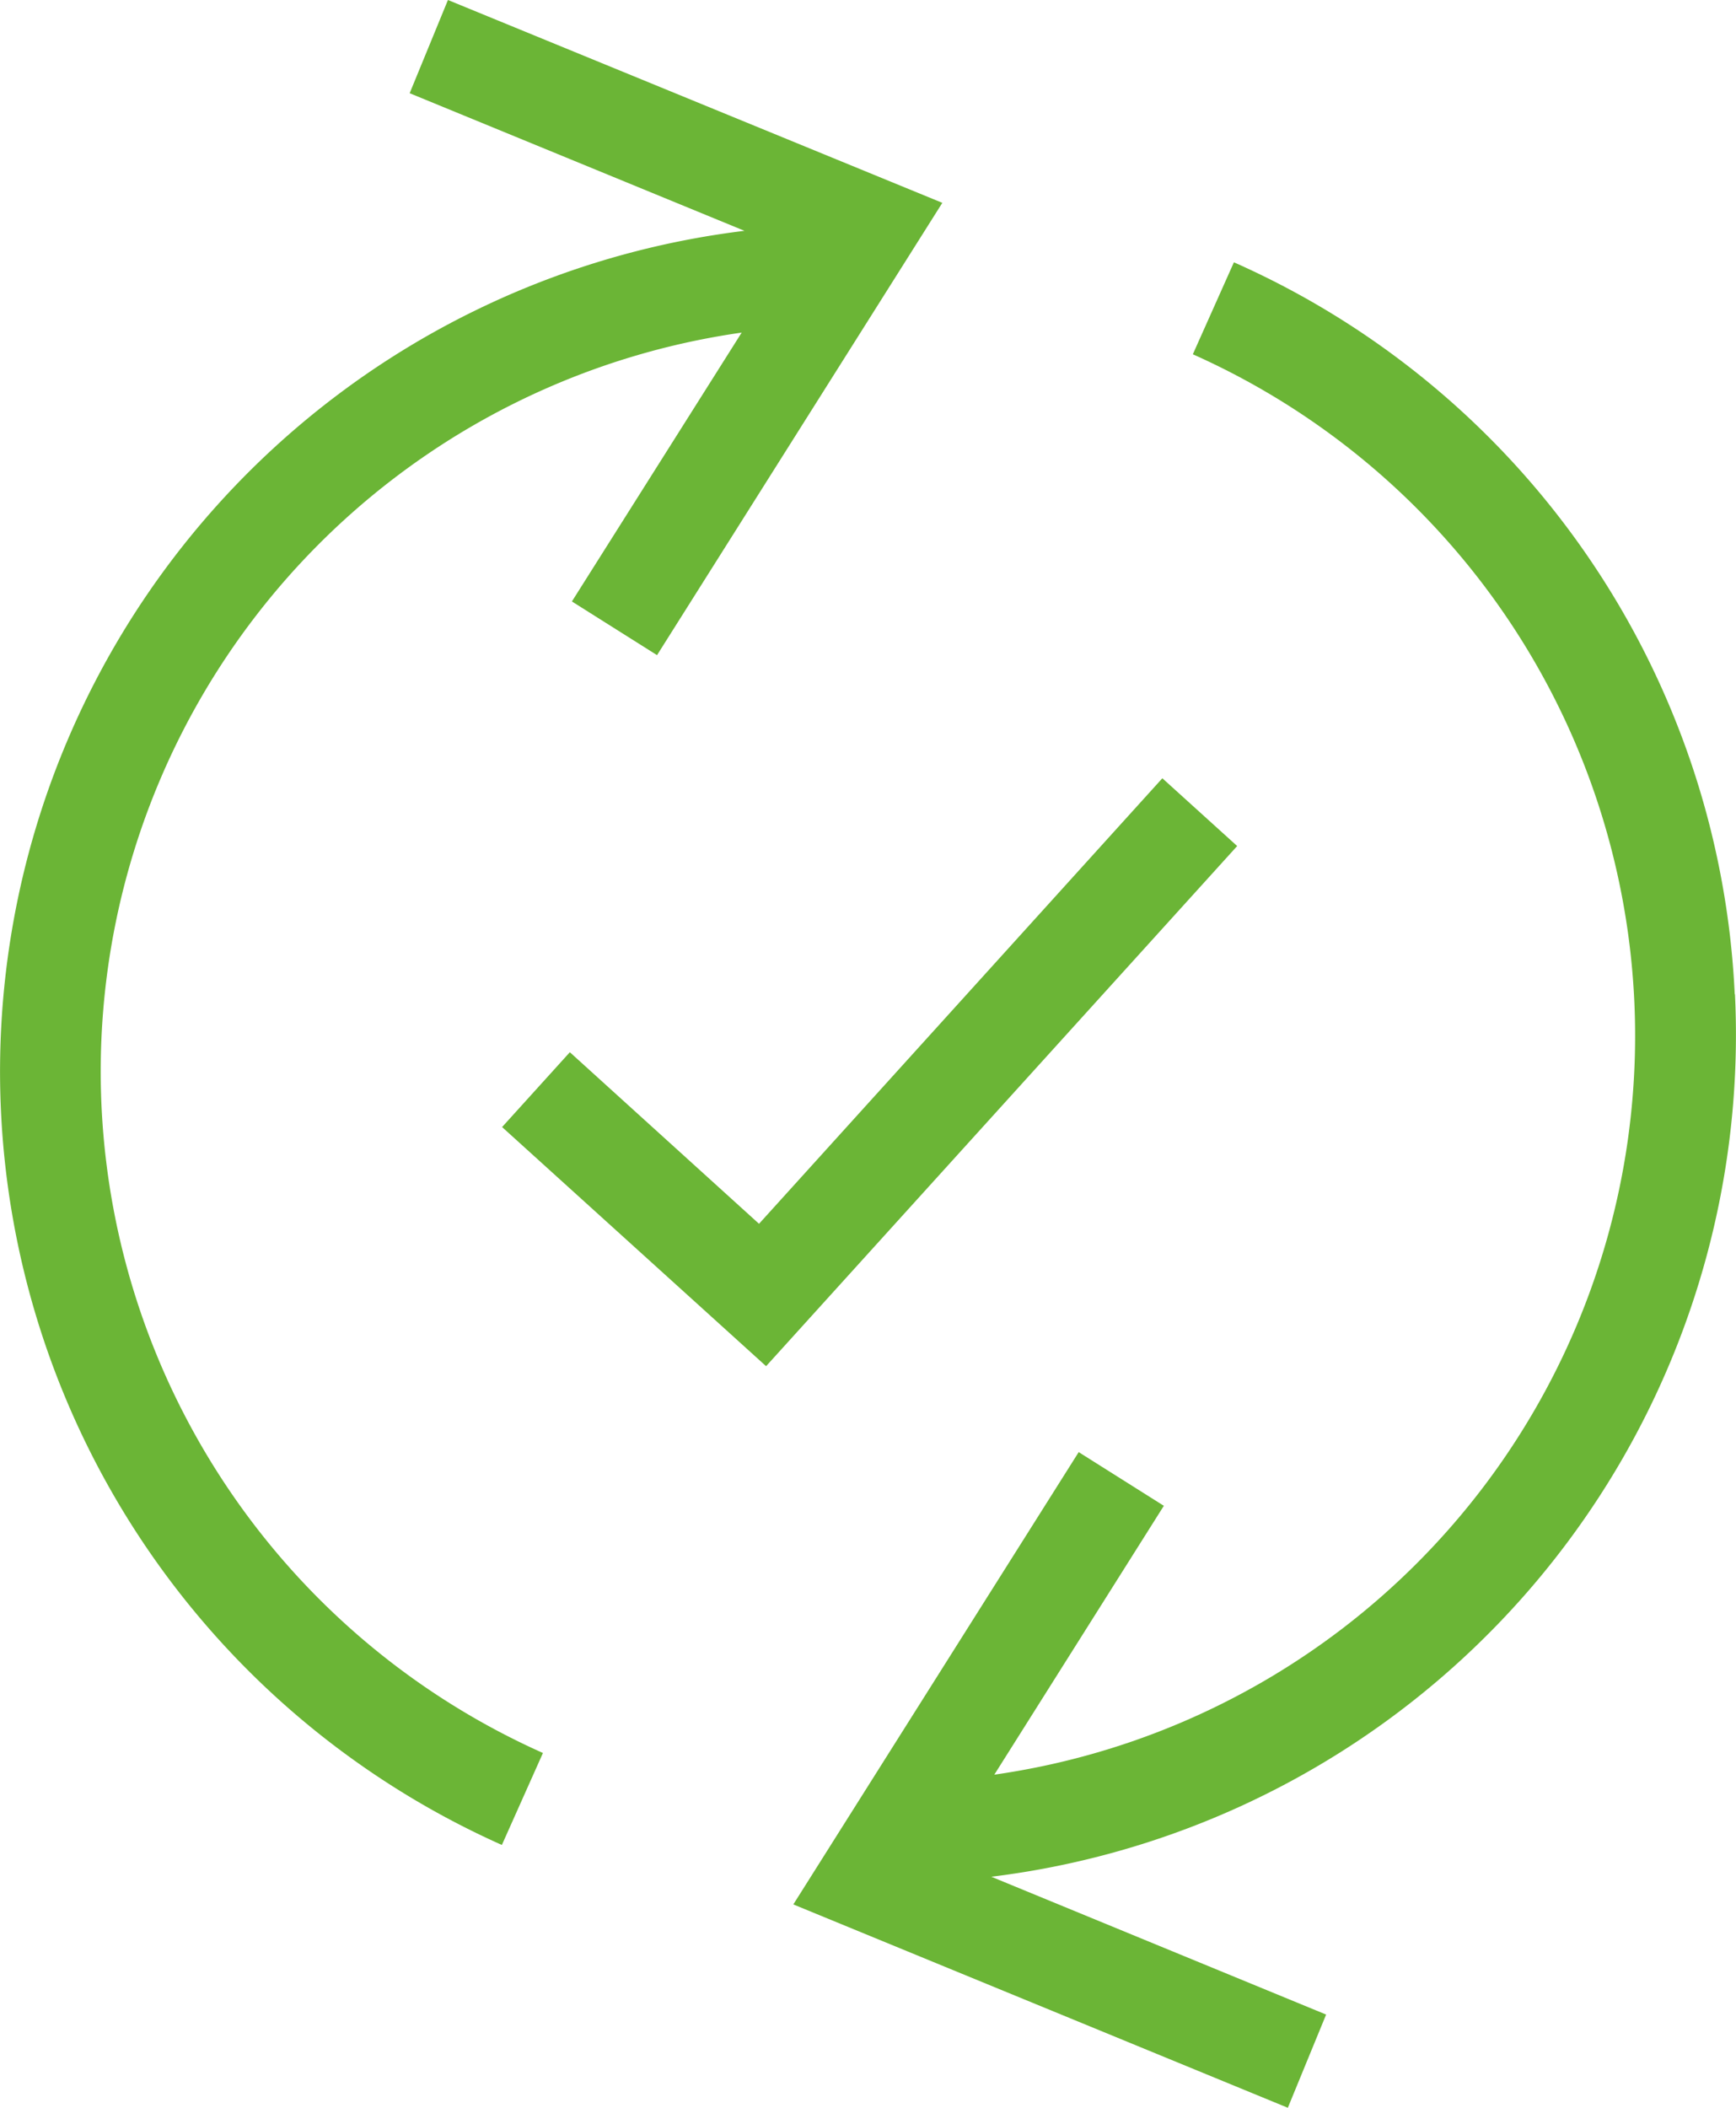 <svg xmlns="http://www.w3.org/2000/svg" width="40.533" height="49.201" viewBox="0 0 40.533 49.201">
  <g id="Calque_1-2" transform="translate(0)">
    <g id="Groupe_111" data-name="Groupe 111" transform="translate(0)">
      <g id="Groupe_110" data-name="Groupe 110">
        <path id="Tracé_174" data-name="Tracé 174" d="M10.457,0,9.563,2.176,17.38,5.388a19.769,19.769,0,0,0-5.664,37.679l.959-2.147A17.42,17.42,0,0,1,17.315,7.764L13.351,14.04l1.988,1.253L22,4.735Z" transform="translate(0.002)" fill="#6bb536"/>
        <path id="Tracé_175" data-name="Tracé 175" d="M53.47,27.491A19.686,19.686,0,0,0,41.777,10.41l-.959,2.147a17.42,17.42,0,0,1-4.635,33.156l3.958-6.276-1.988-1.253L31.49,48.742l11.546,4.747.894-2.176-7.817-3.217A19.8,19.8,0,0,0,53.476,27.5Z" transform="translate(-12.967 -4.287)" fill="#6bb536"/>
      </g>
      <path id="Tracé_176" data-name="Tracé 176" d="M26.094,44.612,19.93,39.03l1.582-1.747,4.417,4.005,9.417-10.4,1.747,1.582Z" transform="translate(-8.207 -12.721)" fill="#6bb536"/>
    </g>
  </g>
</svg>
